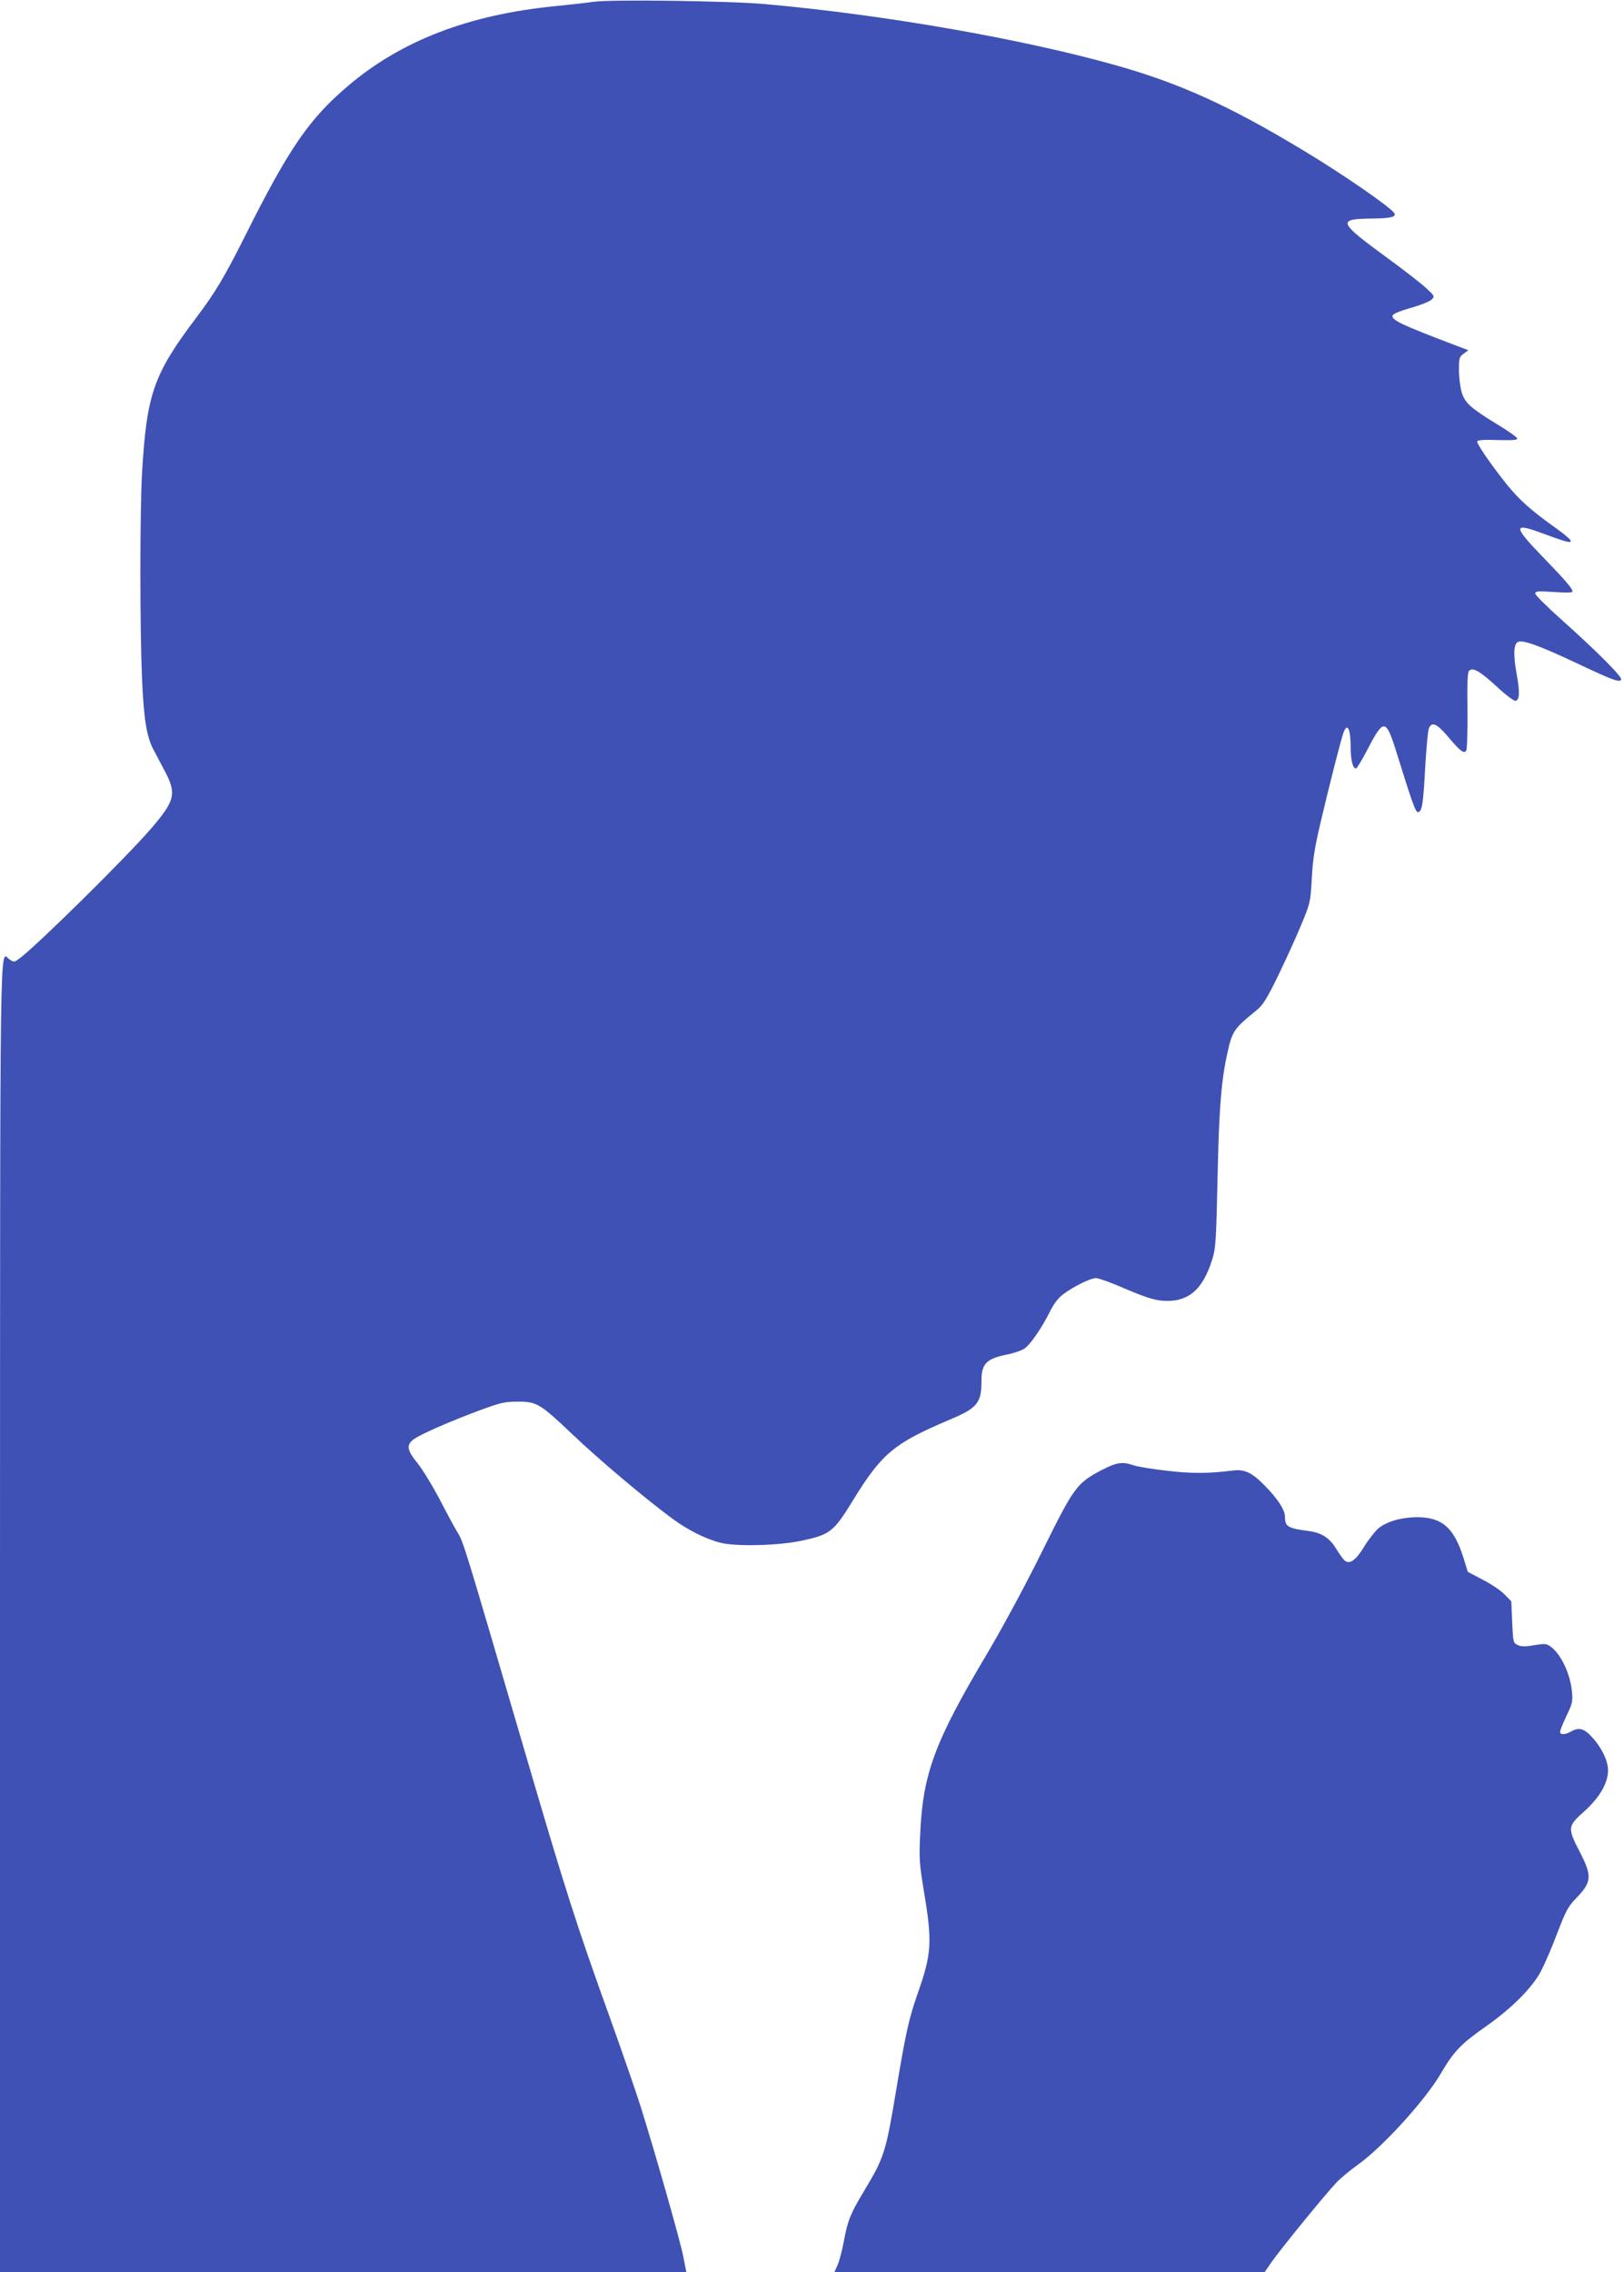 <?xml version="1.0" standalone="no"?>
<!DOCTYPE svg PUBLIC "-//W3C//DTD SVG 20010904//EN"
 "http://www.w3.org/TR/2001/REC-SVG-20010904/DTD/svg10.dtd">
<svg version="1.0" xmlns="http://www.w3.org/2000/svg"
 width="915pt" height="1280pt" viewBox="0 0 915 1280"
 preserveAspectRatio="xMidYMid meet">
<g transform="translate(0,1280) scale(0.1,-0.1)"
fill="#3f51b5" stroke="none">
<path d="M3345 12790 c-33 -5 -132 -16 -220 -25 -484 -48 -864 -194 -1163
-448 -220 -186 -335 -354 -581 -846 -116 -231 -169 -320 -274 -459 -243 -322
-281 -431 -307 -882 -12 -220 -12 -866 0 -1150 10 -230 26 -328 63 -400 13
-25 43 -80 65 -123 68 -128 59 -167 -78 -326 -136 -158 -630 -646 -737 -728
-32 -24 -34 -25 -59 -8 -57 37 -53 303 -54 -3707 l0 -3688 1933 0 1934 0 -17
87 c-18 92 -155 573 -241 848 -28 88 -103 304 -166 480 -196 544 -254 724
-497 1555 -335 1143 -334 1141 -369 1199 -19 31 -64 115 -101 187 -38 72 -92
161 -122 199 -64 79 -67 107 -17 141 43 29 209 101 368 160 115 42 139 48 210
48 108 1 128 -11 310 -184 148 -141 405 -358 559 -472 88 -66 194 -119 276
-139 87 -22 322 -16 449 10 169 36 186 48 300 234 160 260 230 317 536 447
164 69 185 95 185 225 0 93 29 122 147 145 34 7 75 21 92 31 33 20 99 114 150
217 21 41 45 72 74 93 60 44 152 89 182 89 14 0 90 -27 167 -61 101 -43 158
-62 202 -66 146 -13 231 56 286 232 20 64 22 101 30 460 8 390 21 553 57 710
26 117 37 132 163 234 35 28 57 63 120 192 42 87 101 215 130 286 53 126 53
130 61 263 5 105 16 175 49 315 50 212 116 473 130 509 22 58 40 19 40 -86 0
-71 13 -122 31 -116 6 2 36 52 67 112 87 168 101 166 157 -12 93 -298 110
-347 124 -347 23 0 30 45 41 253 6 105 15 203 20 217 16 42 44 30 106 -42 71
-85 93 -101 105 -82 5 8 8 109 7 226 -2 152 0 215 9 224 21 21 59 0 153 -86
52 -49 100 -85 109 -83 23 5 25 47 6 152 -19 106 -17 165 6 179 24 15 116 -17
326 -116 210 -99 243 -111 257 -97 12 12 -128 153 -346 348 -76 68 -138 130
-138 138 0 14 14 15 105 9 71 -5 105 -4 105 3 0 16 -43 66 -165 192 -168 173
-171 197 -17 140 144 -53 172 -61 172 -47 0 7 -35 37 -77 67 -146 104 -210
161 -281 248 -90 112 -173 233 -169 246 2 7 45 10 116 7 89 -2 112 0 109 10
-2 7 -53 43 -113 79 -153 94 -181 120 -200 182 -8 28 -15 84 -15 124 0 67 2
74 27 92 l26 19 -84 32 c-287 109 -344 136 -344 161 0 10 33 25 102 45 57 16
111 38 120 48 17 18 16 20 -33 65 -28 26 -118 96 -200 156 -301 220 -306 233
-94 235 96 1 128 10 116 30 -21 34 -295 223 -515 355 -411 248 -690 375 -1046
476 -530 150 -1305 286 -1985 347 -205 18 -863 27 -965 13z"/>
<path d="M6206 4518 c-140 -74 -154 -93 -335 -459 -94 -190 -221 -425 -306
-569 -302 -507 -367 -684 -381 -1035 -6 -122 -3 -160 20 -300 50 -297 46 -360
-35 -589 -48 -138 -66 -219 -119 -536 -60 -360 -67 -382 -186 -580 -73 -122
-88 -159 -110 -278 -9 -48 -24 -106 -34 -130 l-19 -42 1212 0 1212 0 40 58
c51 73 303 382 364 446 25 26 80 72 121 101 137 97 378 361 466 511 75 128
115 170 254 267 147 103 263 219 313 314 20 39 62 135 91 213 48 125 61 150
104 194 91 94 94 126 22 265 -69 134 -68 143 25 226 87 78 135 160 135 232 0
54 -36 129 -92 189 -44 48 -73 55 -118 29 -32 -18 -60 -19 -60 -1 0 8 16 48
36 90 33 69 36 83 31 134 -9 101 -61 212 -119 255 -25 18 -33 19 -94 9 -52 -9
-74 -8 -93 1 -25 12 -26 16 -31 129 l-5 117 -38 39 c-21 22 -76 59 -123 83
l-84 44 -26 84 c-53 165 -119 223 -257 224 -91 0 -177 -25 -222 -64 -19 -17
-56 -64 -81 -105 -47 -76 -80 -98 -108 -75 -8 7 -29 36 -47 65 -37 62 -82 91
-154 101 -118 15 -135 25 -135 79 0 40 -40 102 -115 178 -73 74 -113 92 -179
84 -134 -17 -231 -18 -373 -1 -81 9 -166 23 -188 31 -62 21 -94 16 -179 -28z"/>
</g>
</svg>
